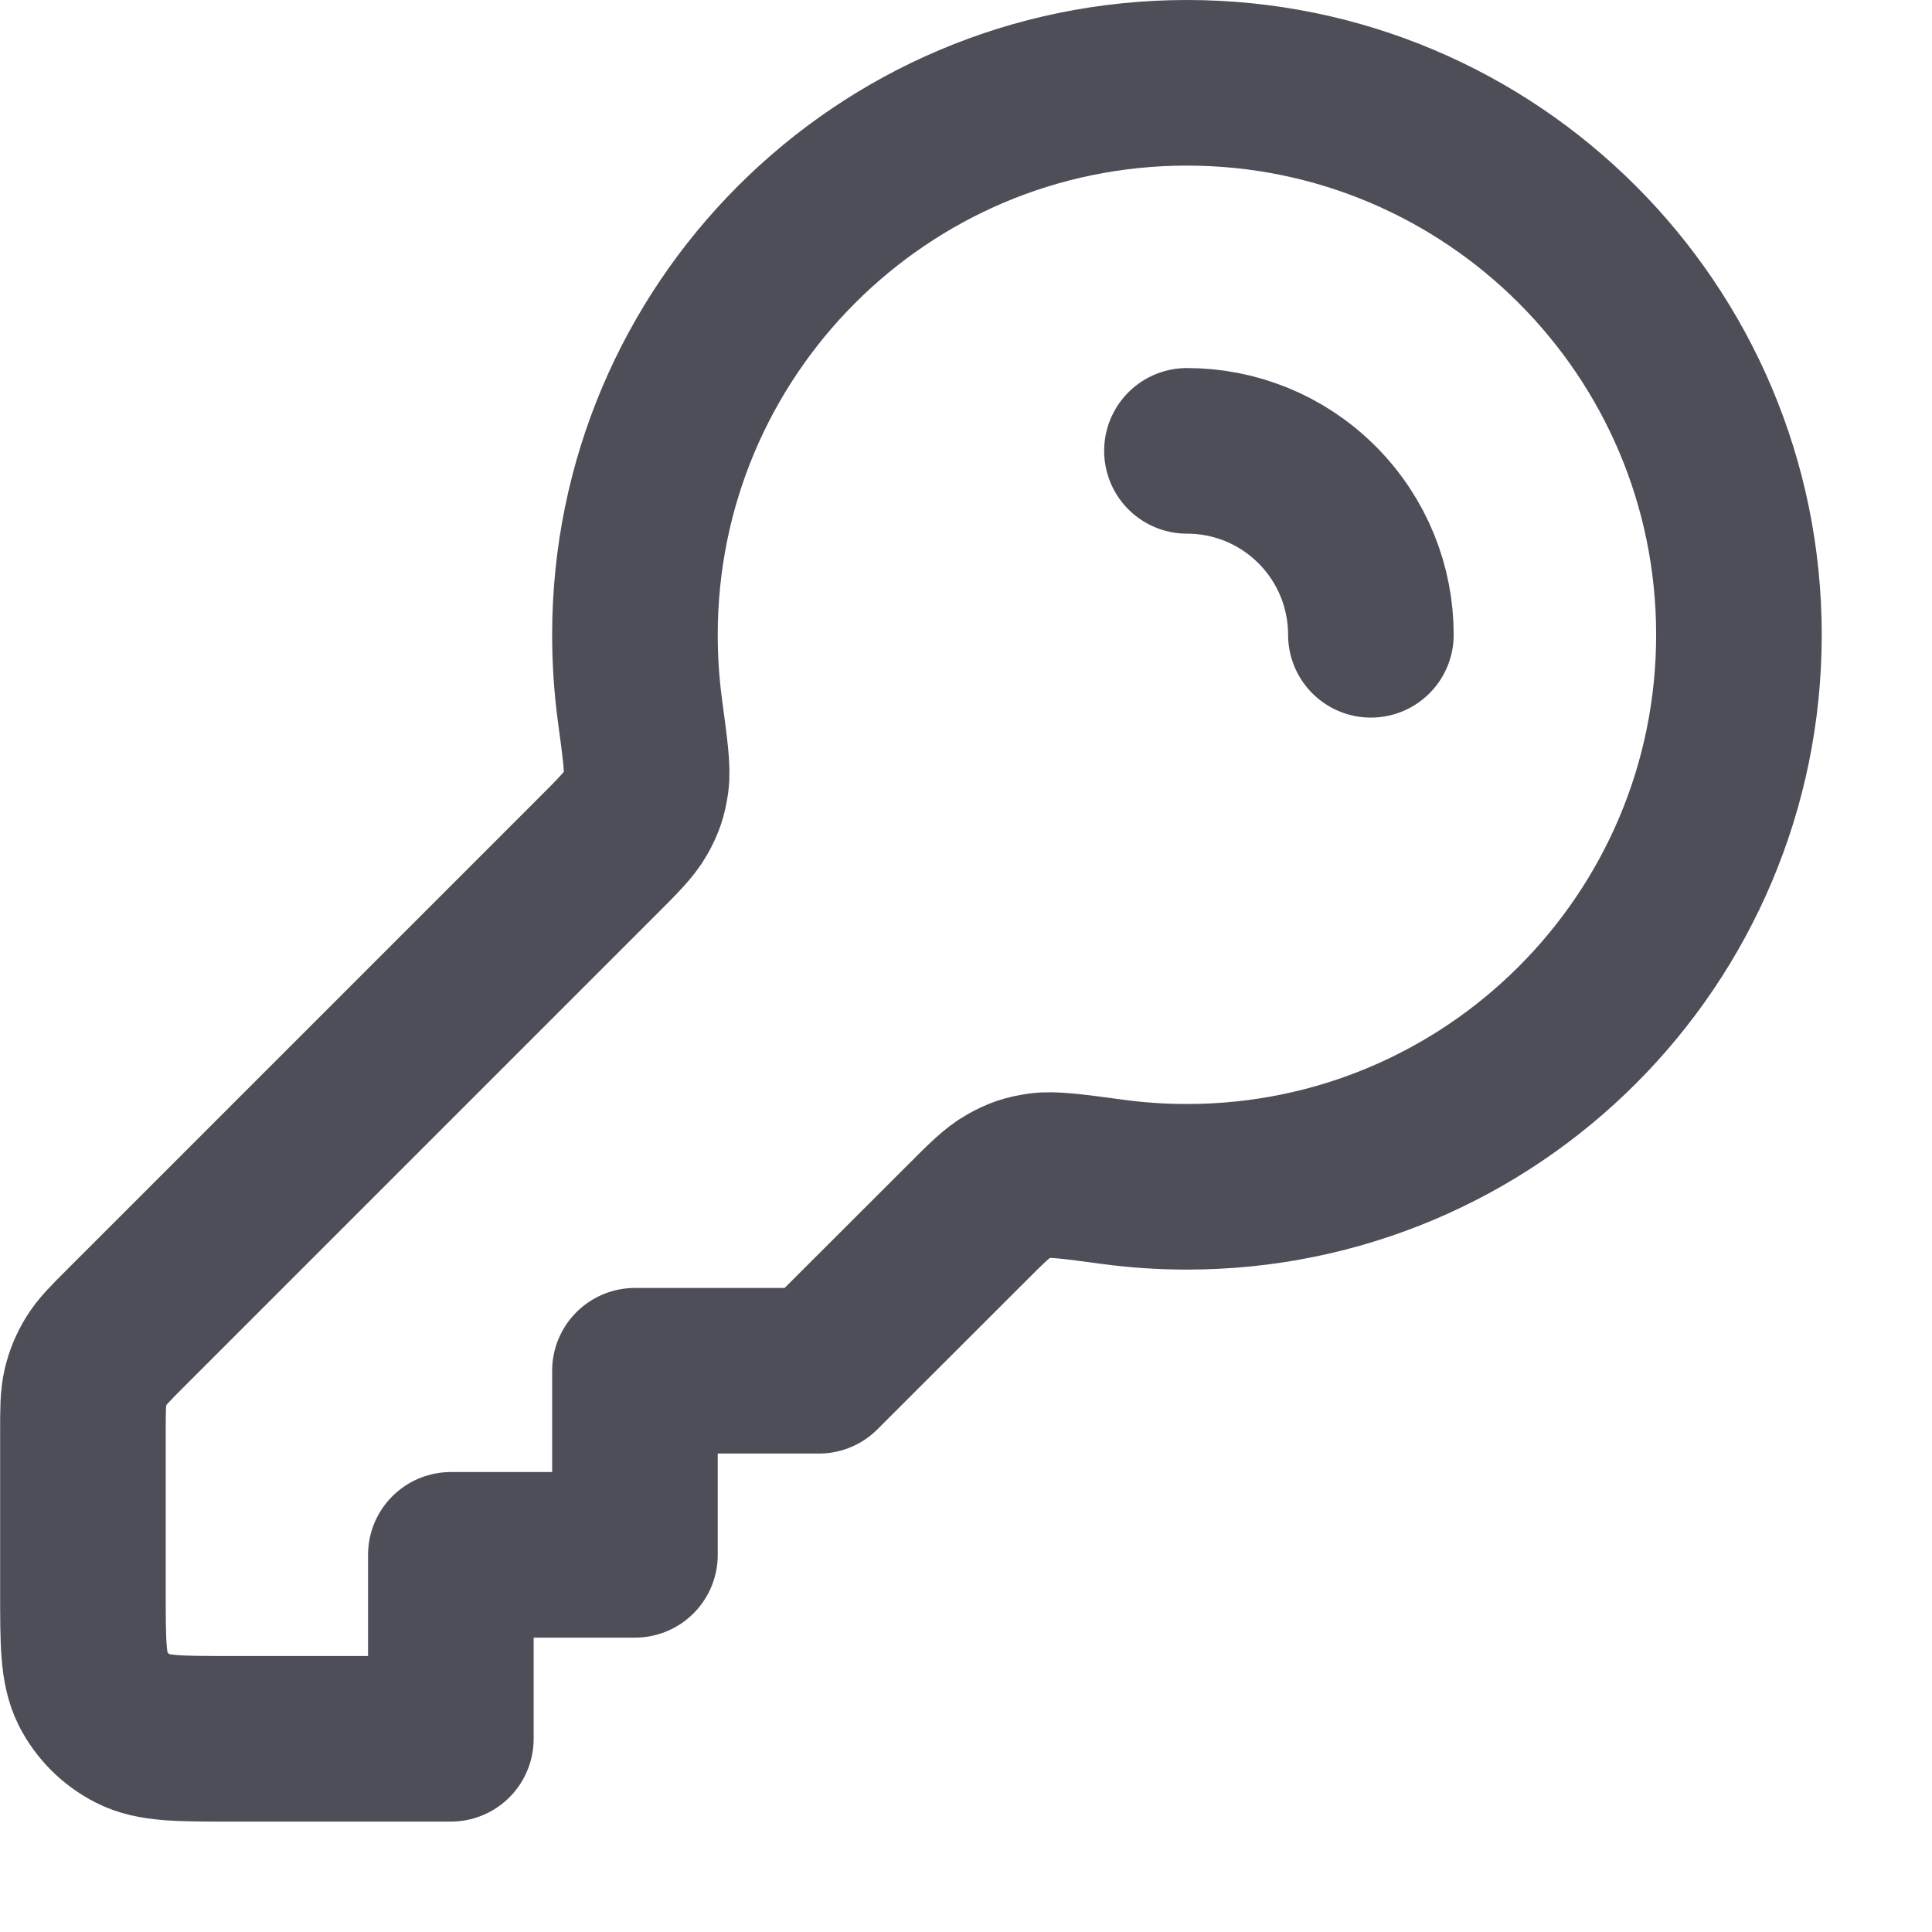 <svg width="14" height="14" viewBox="0 0 14 14" fill="none" xmlns="http://www.w3.org/2000/svg">
<path d="M9.934 4.6C9.934 4.259 9.804 3.918 9.543 3.657C9.283 3.397 8.942 3.267 8.601 3.267M8.601 8.6C10.81 8.6 12.601 6.809 12.601 4.6C12.601 2.391 10.81 0.6 8.601 0.6C6.391 0.6 4.601 2.391 4.601 4.6C4.601 4.782 4.613 4.962 4.636 5.138C4.675 5.427 4.695 5.572 4.682 5.664C4.668 5.759 4.651 5.811 4.604 5.895C4.559 5.975 4.479 6.055 4.32 6.214L0.913 9.621C0.798 9.736 0.74 9.794 0.699 9.861C0.662 9.921 0.635 9.986 0.619 10.054C0.601 10.131 0.601 10.212 0.601 10.375V11.533C0.601 11.907 0.601 12.093 0.673 12.236C0.737 12.361 0.839 12.463 0.965 12.527C1.107 12.6 1.294 12.6 1.667 12.6H3.267V11.267H4.601V9.933H5.934L6.987 8.881C7.146 8.722 7.225 8.642 7.306 8.597C7.39 8.55 7.441 8.533 7.537 8.519C7.628 8.506 7.773 8.525 8.063 8.564C8.239 8.588 8.418 8.6 8.601 8.6Z" stroke="#4E4E59" stroke-width="1.2" stroke-linecap="round" stroke-linejoin="round"/>
</svg>
